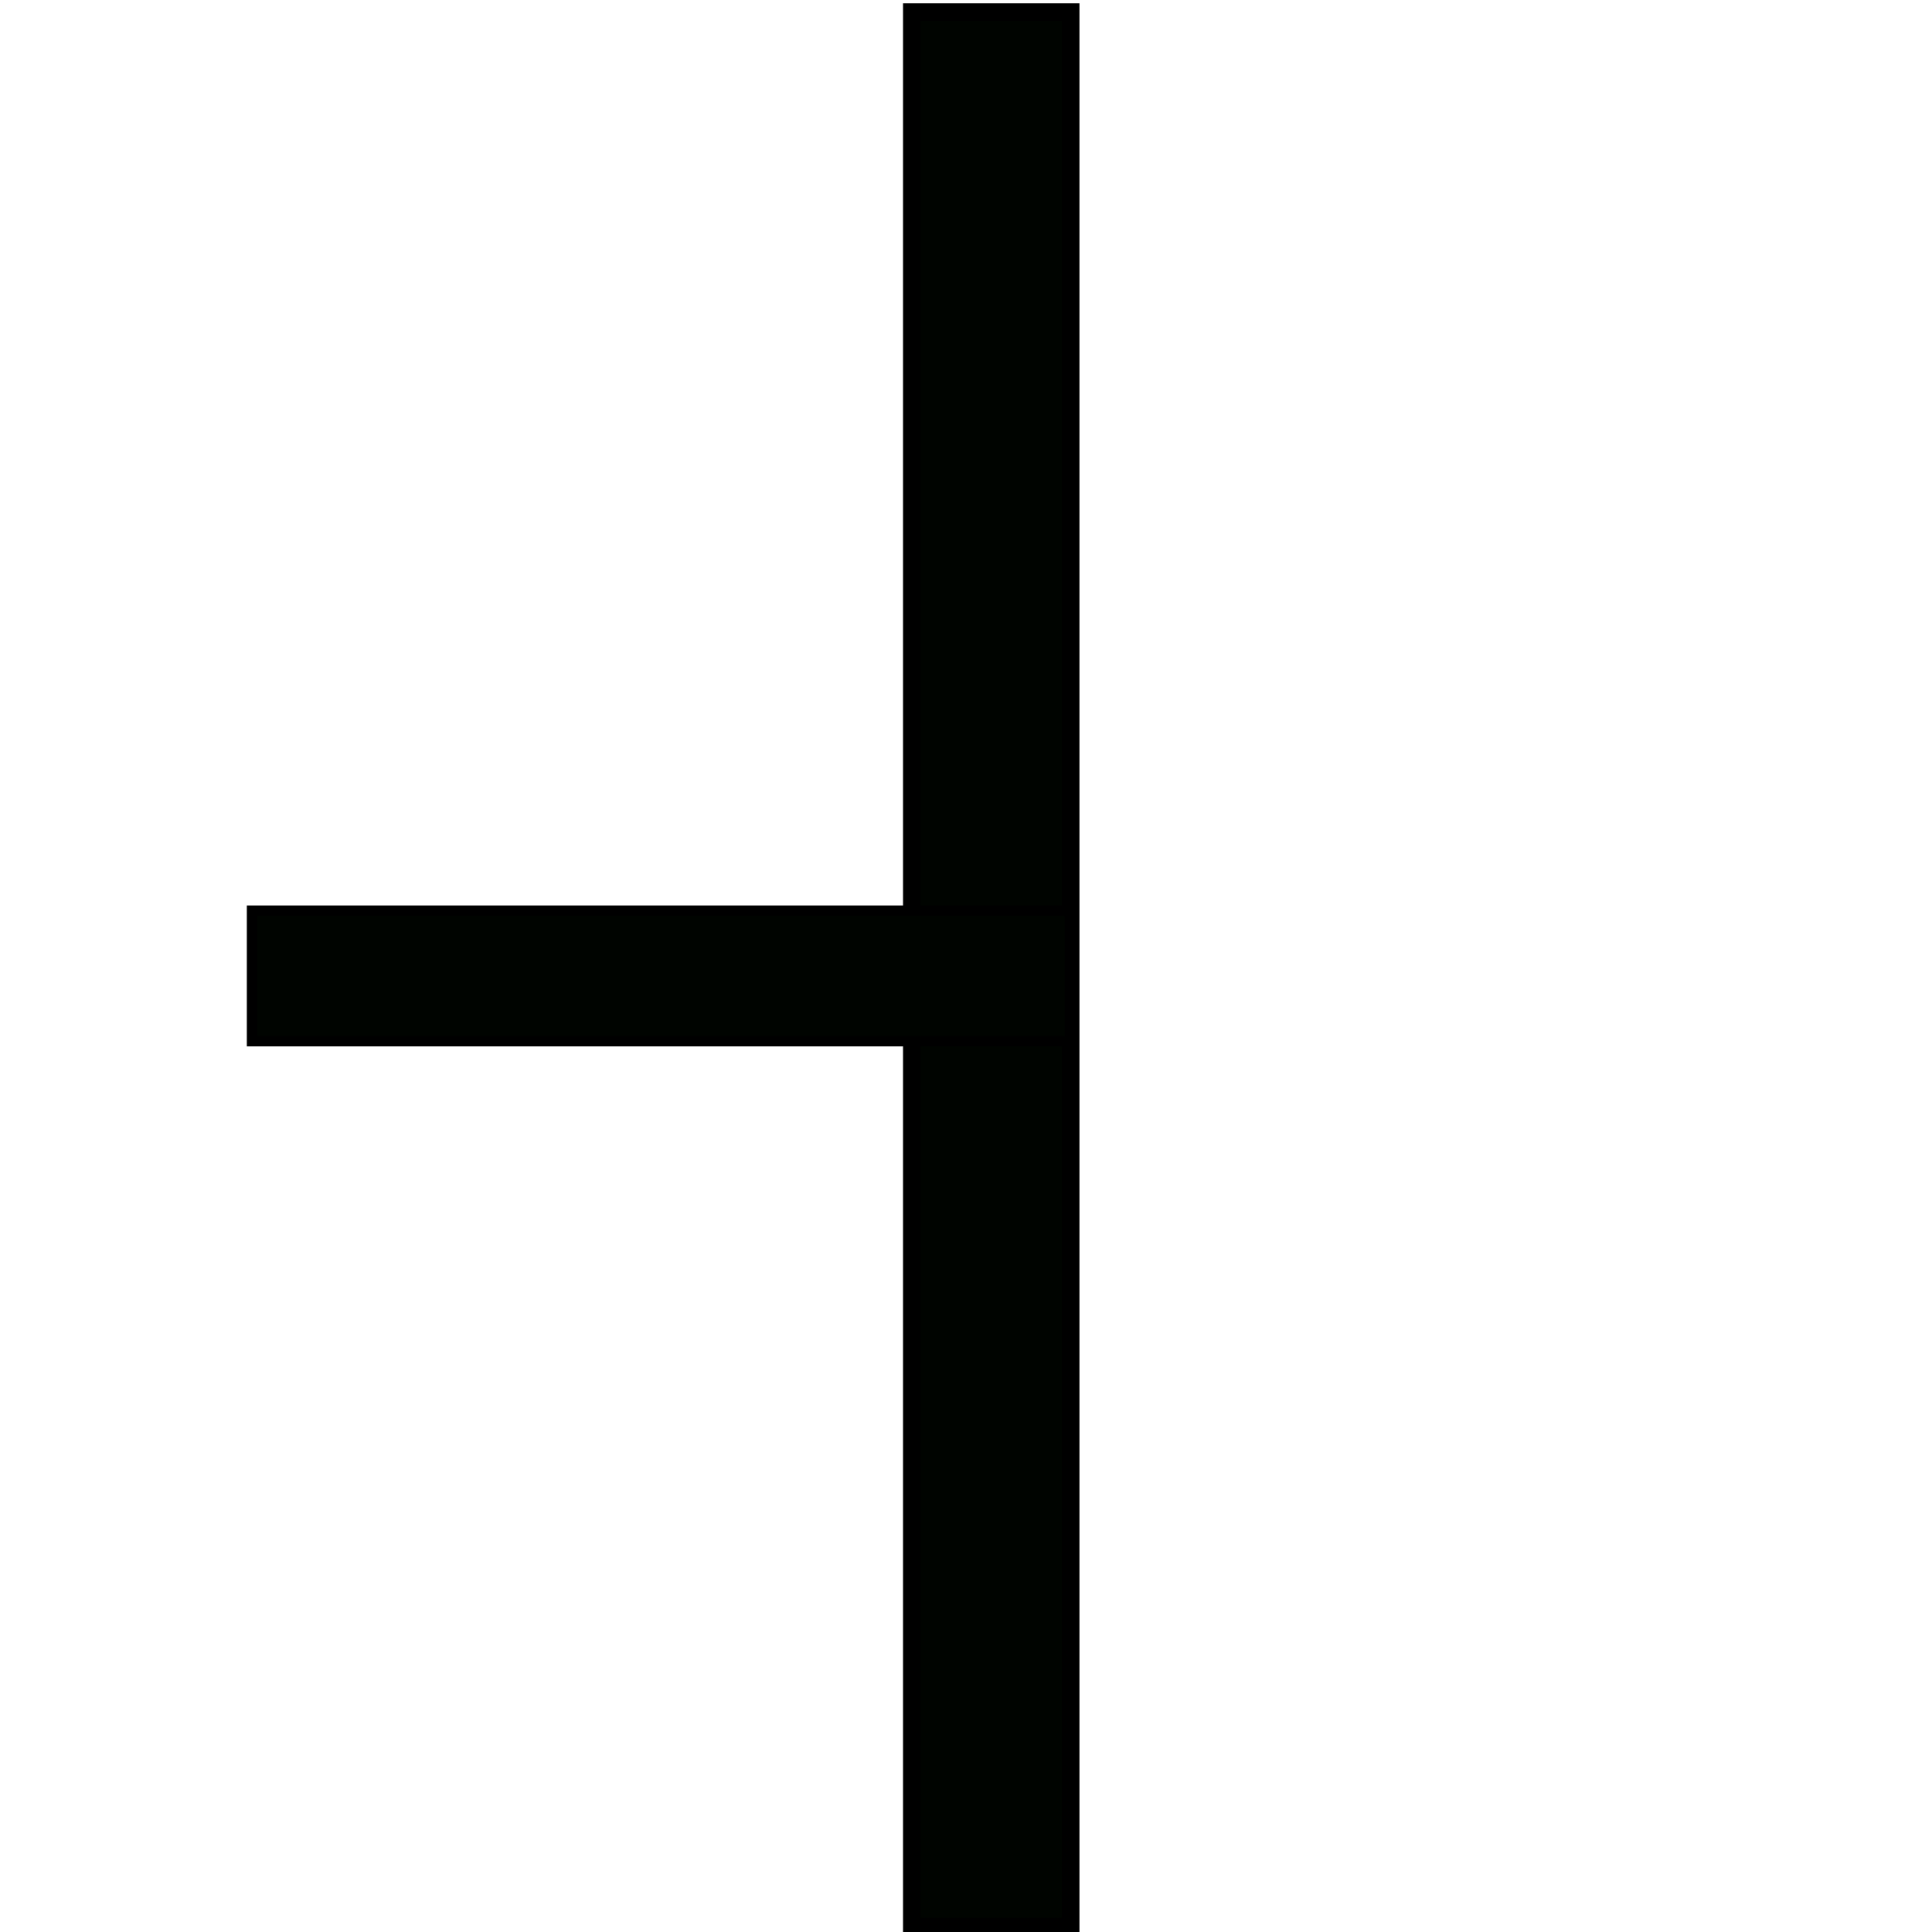 <?xml version="1.0" encoding="UTF-8" standalone="no"?>
<!-- Generator: Adobe Illustrator 9.0, SVG Export Plug-In  -->

<svg
   xmlns:dc="http://purl.org/dc/elements/1.1/"
   xmlns:cc="http://creativecommons.org/ns#"
   xmlns:rdf="http://www.w3.org/1999/02/22-rdf-syntax-ns#"
   xmlns:svg="http://www.w3.org/2000/svg"
   xmlns="http://www.w3.org/2000/svg"
   xmlns:sodipodi="http://sodipodi.sourceforge.net/DTD/sodipodi-0.dtd"
   xmlns:inkscape="http://www.inkscape.org/namespaces/inkscape"
   width="109.5pt"
   height="109.5pt"
   viewBox="0 0 109.5 109.5"
   xml:space="preserve"
   id="svg6097"
   version="1.1"
   inkscape:version="0.91 r13725"
   sodipodi:docname="bedding strike.svg"><defs
     id="defs6108" /><sodipodi:namedview
     pagecolor="#ffffff"
     bordercolor="#666666"
     borderopacity="1"
     objecttolerance="10"
     gridtolerance="10"
     guidetolerance="10"
     inkscape:pageopacity="0"
     inkscape:pageshadow="2"
     inkscape:window-width="1920"
     inkscape:window-height="1017"
     id="namedview6106"
     showgrid="false"
     inkscape:zoom="6.9917808"
     inkscape:cx="41.97786"
     inkscape:cy="68.4375"
     inkscape:window-x="-8"
     inkscape:window-y="-8"
     inkscape:window-maximized="1"
     inkscape:current-layer="svg6097" /><g
     id="g6127"
     transform="matrix(0,-1,1,0,1.18,109.687)"
     inkscape:transform-center-y="-1.1442068"
     inkscape:transform-center-x="22.025863"><path
       d="m 109,59.5 -108.5,0 0,-9 108.5,0 0,9 z"
       id="path6100"
       inkscape:connector-curvature="0"
       style="fill:#000400;fill-rule:nonzero;stroke:#000000;stroke-miterlimit:4" /><path
       d="m 58.075,59.453 -7.4,0 0,-46.351 7.4,0 0,46.351 z"
       id="path6102"
       inkscape:connector-curvature="0"
       style="fill:#000400;fill-rule:nonzero;stroke:#000000;stroke-width:0.585;stroke-miterlimit:4" /></g></svg>